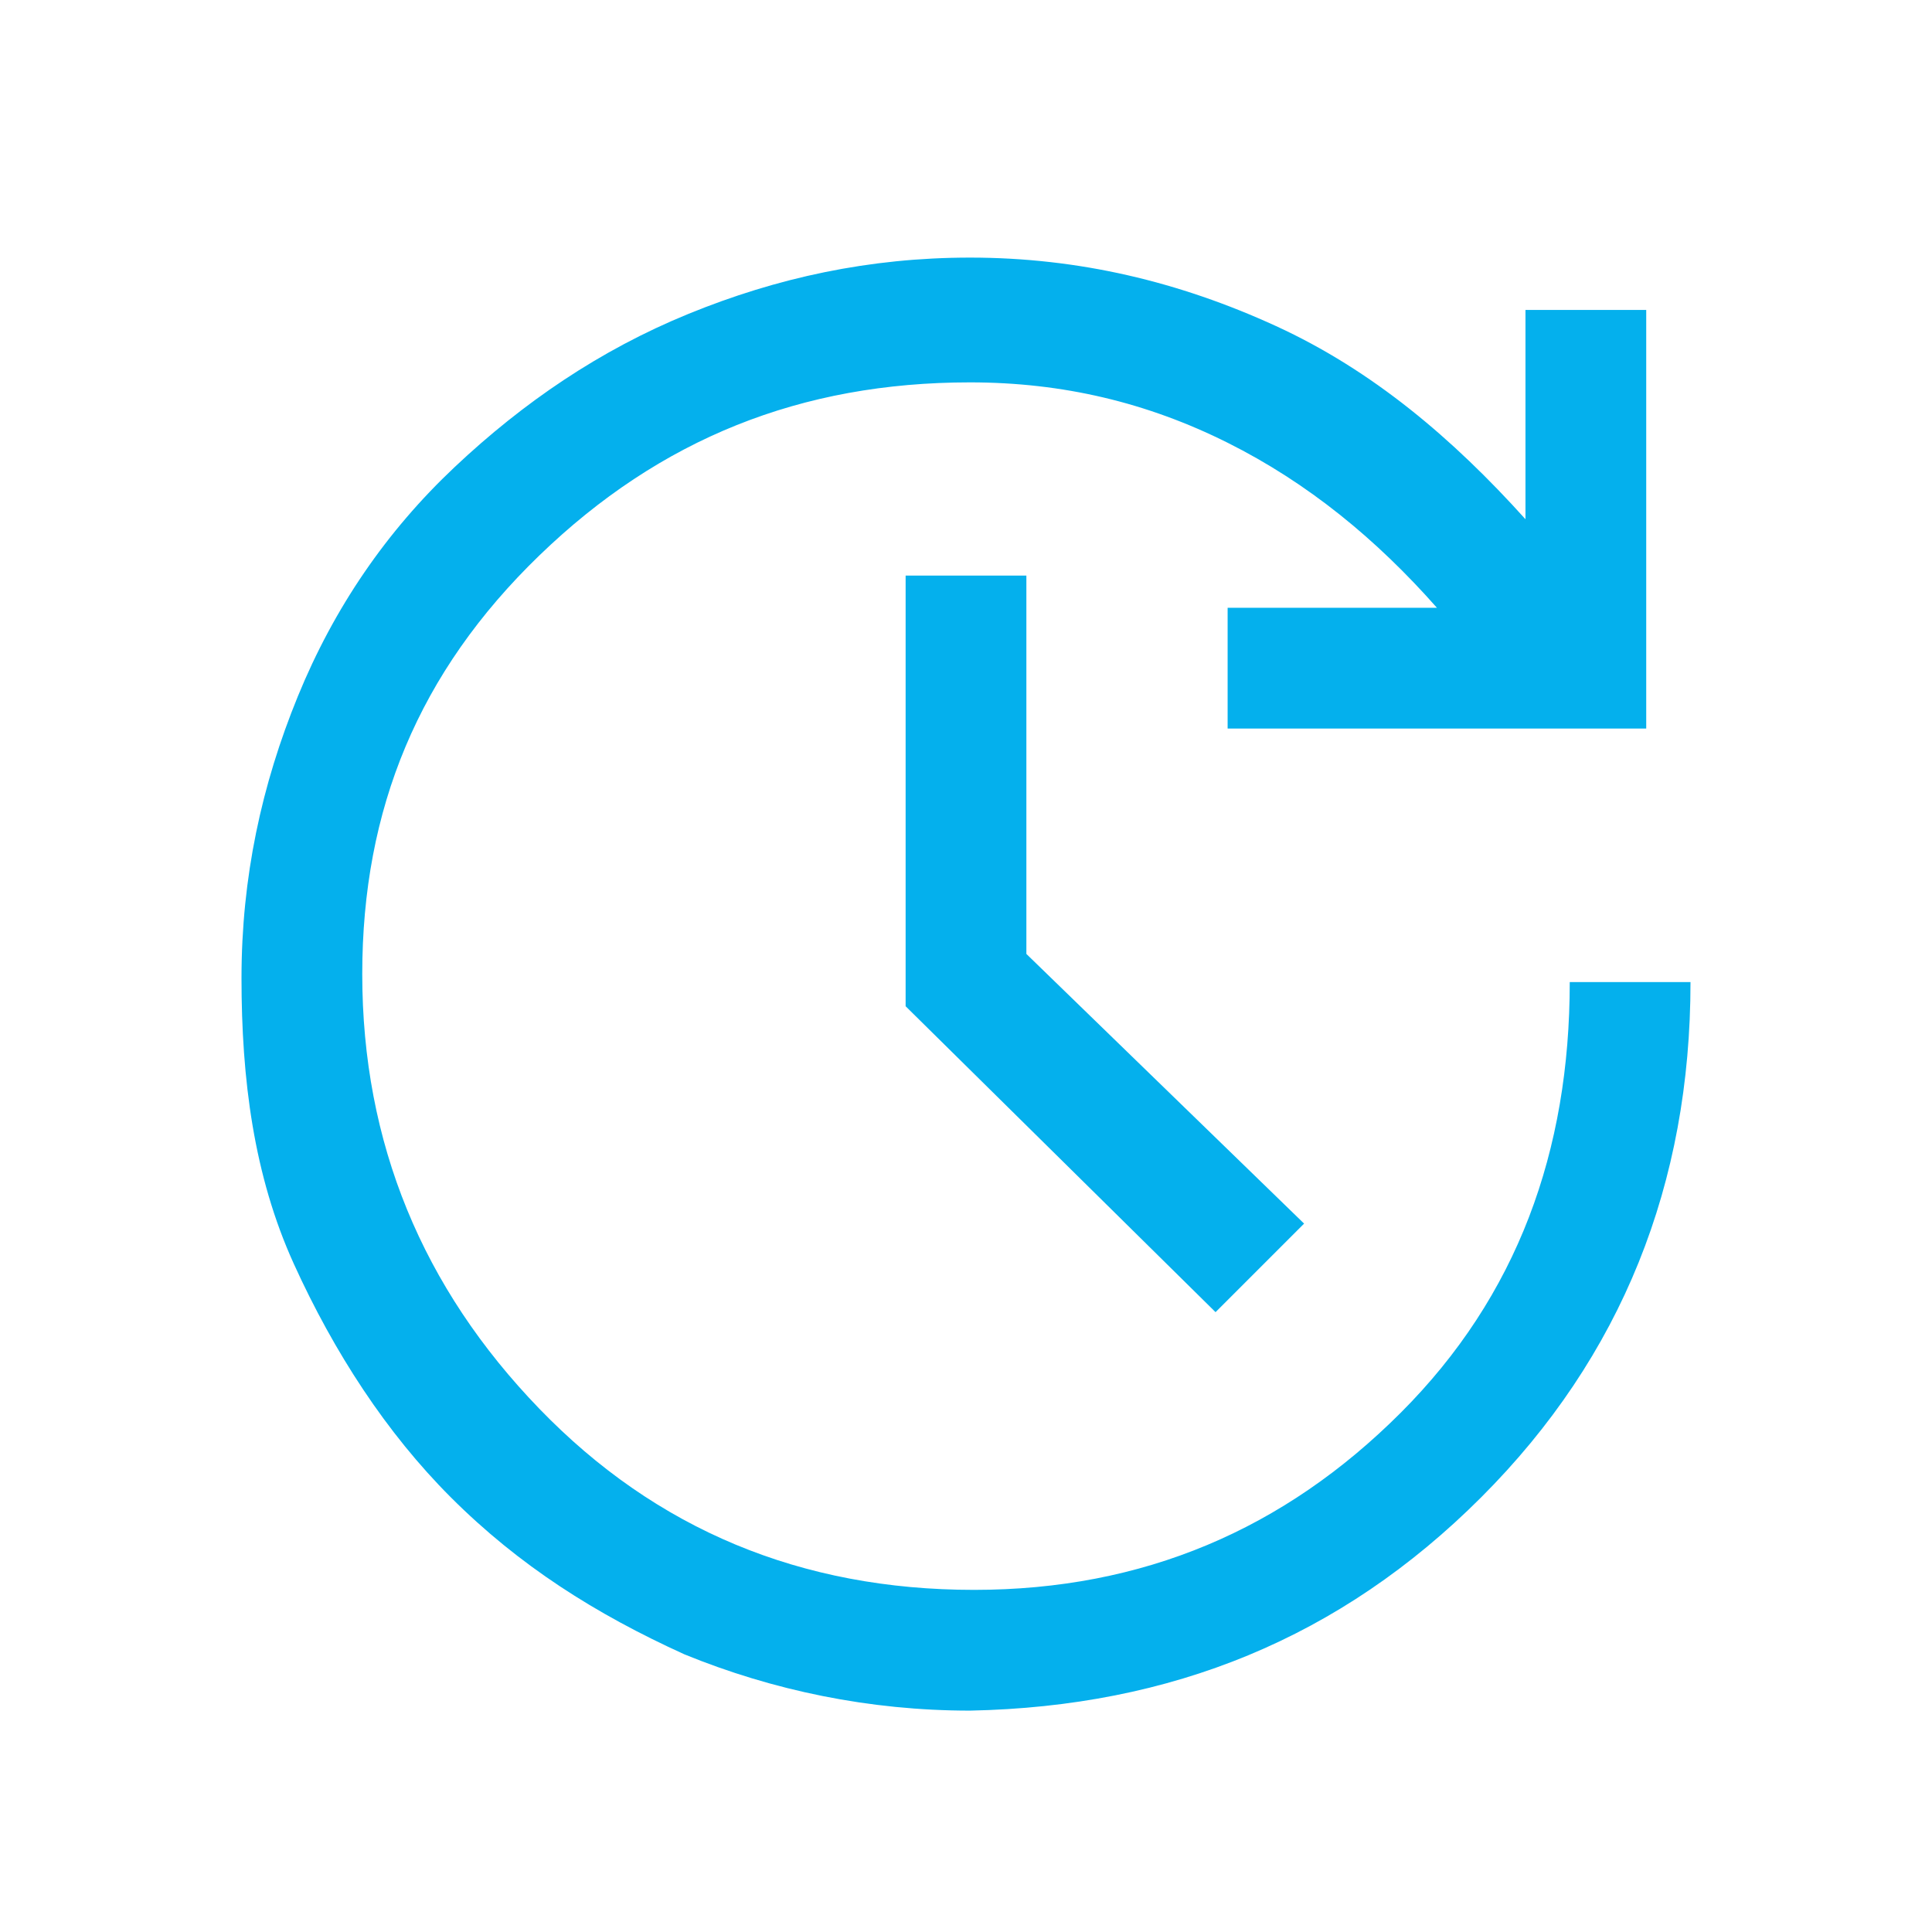 <?xml version="1.0" encoding="utf-8"?>
<!-- Generator: Adobe Illustrator 25.3.1, SVG Export Plug-In . SVG Version: 6.00 Build 0)  -->
<svg version="1.1" id="Layer_1" xmlns="http://www.w3.org/2000/svg" xmlns:xlink="http://www.w3.org/1999/xlink" x="0px" y="0px"
	 viewBox="0 0 48 48" style="enable-background:new 0 0 48 48;" xml:space="preserve">
<style type="text/css">
	.st0{fill:#04B0ED;}
	.st1{fill:none;}
</style>
<path class="st0" d="M24.1,42.5c-2.5,0-4.9-0.5-7.1-1.4c-2.2-1-4.1-2.2-5.8-3.9c-1.6-1.6-2.9-3.6-3.9-5.8S6,26.8,6,24.3
	s0.5-4.8,1.4-7s2.2-4.1,3.9-5.7s3.6-2.9,5.8-3.8c2.2-0.9,4.5-1.4,7-1.4c2.7,0,5.2,0.6,7.6,1.7s4.4,2.8,6.2,4.8V7.7h3v10.4H30.5v-3
	h5.2c-1.5-1.7-3.2-3.1-5.2-4.1s-4.1-1.5-6.4-1.5c-4.2,0-7.7,1.4-10.7,4.3S9,20.1,9,24.2c0,4.2,1.5,7.8,4.4,10.8s6.5,4.5,10.8,4.5
	c4.2,0,7.7-1.5,10.6-4.4S39,28.6,39,24.4h3c0,5-1.7,9.3-5.2,12.8S29.1,42.4,24.1,42.5z M30.2,32.6L22.5,25V14.3h3v9.4l6.9,6.7
	L30.2,32.6z"/>
</svg>
